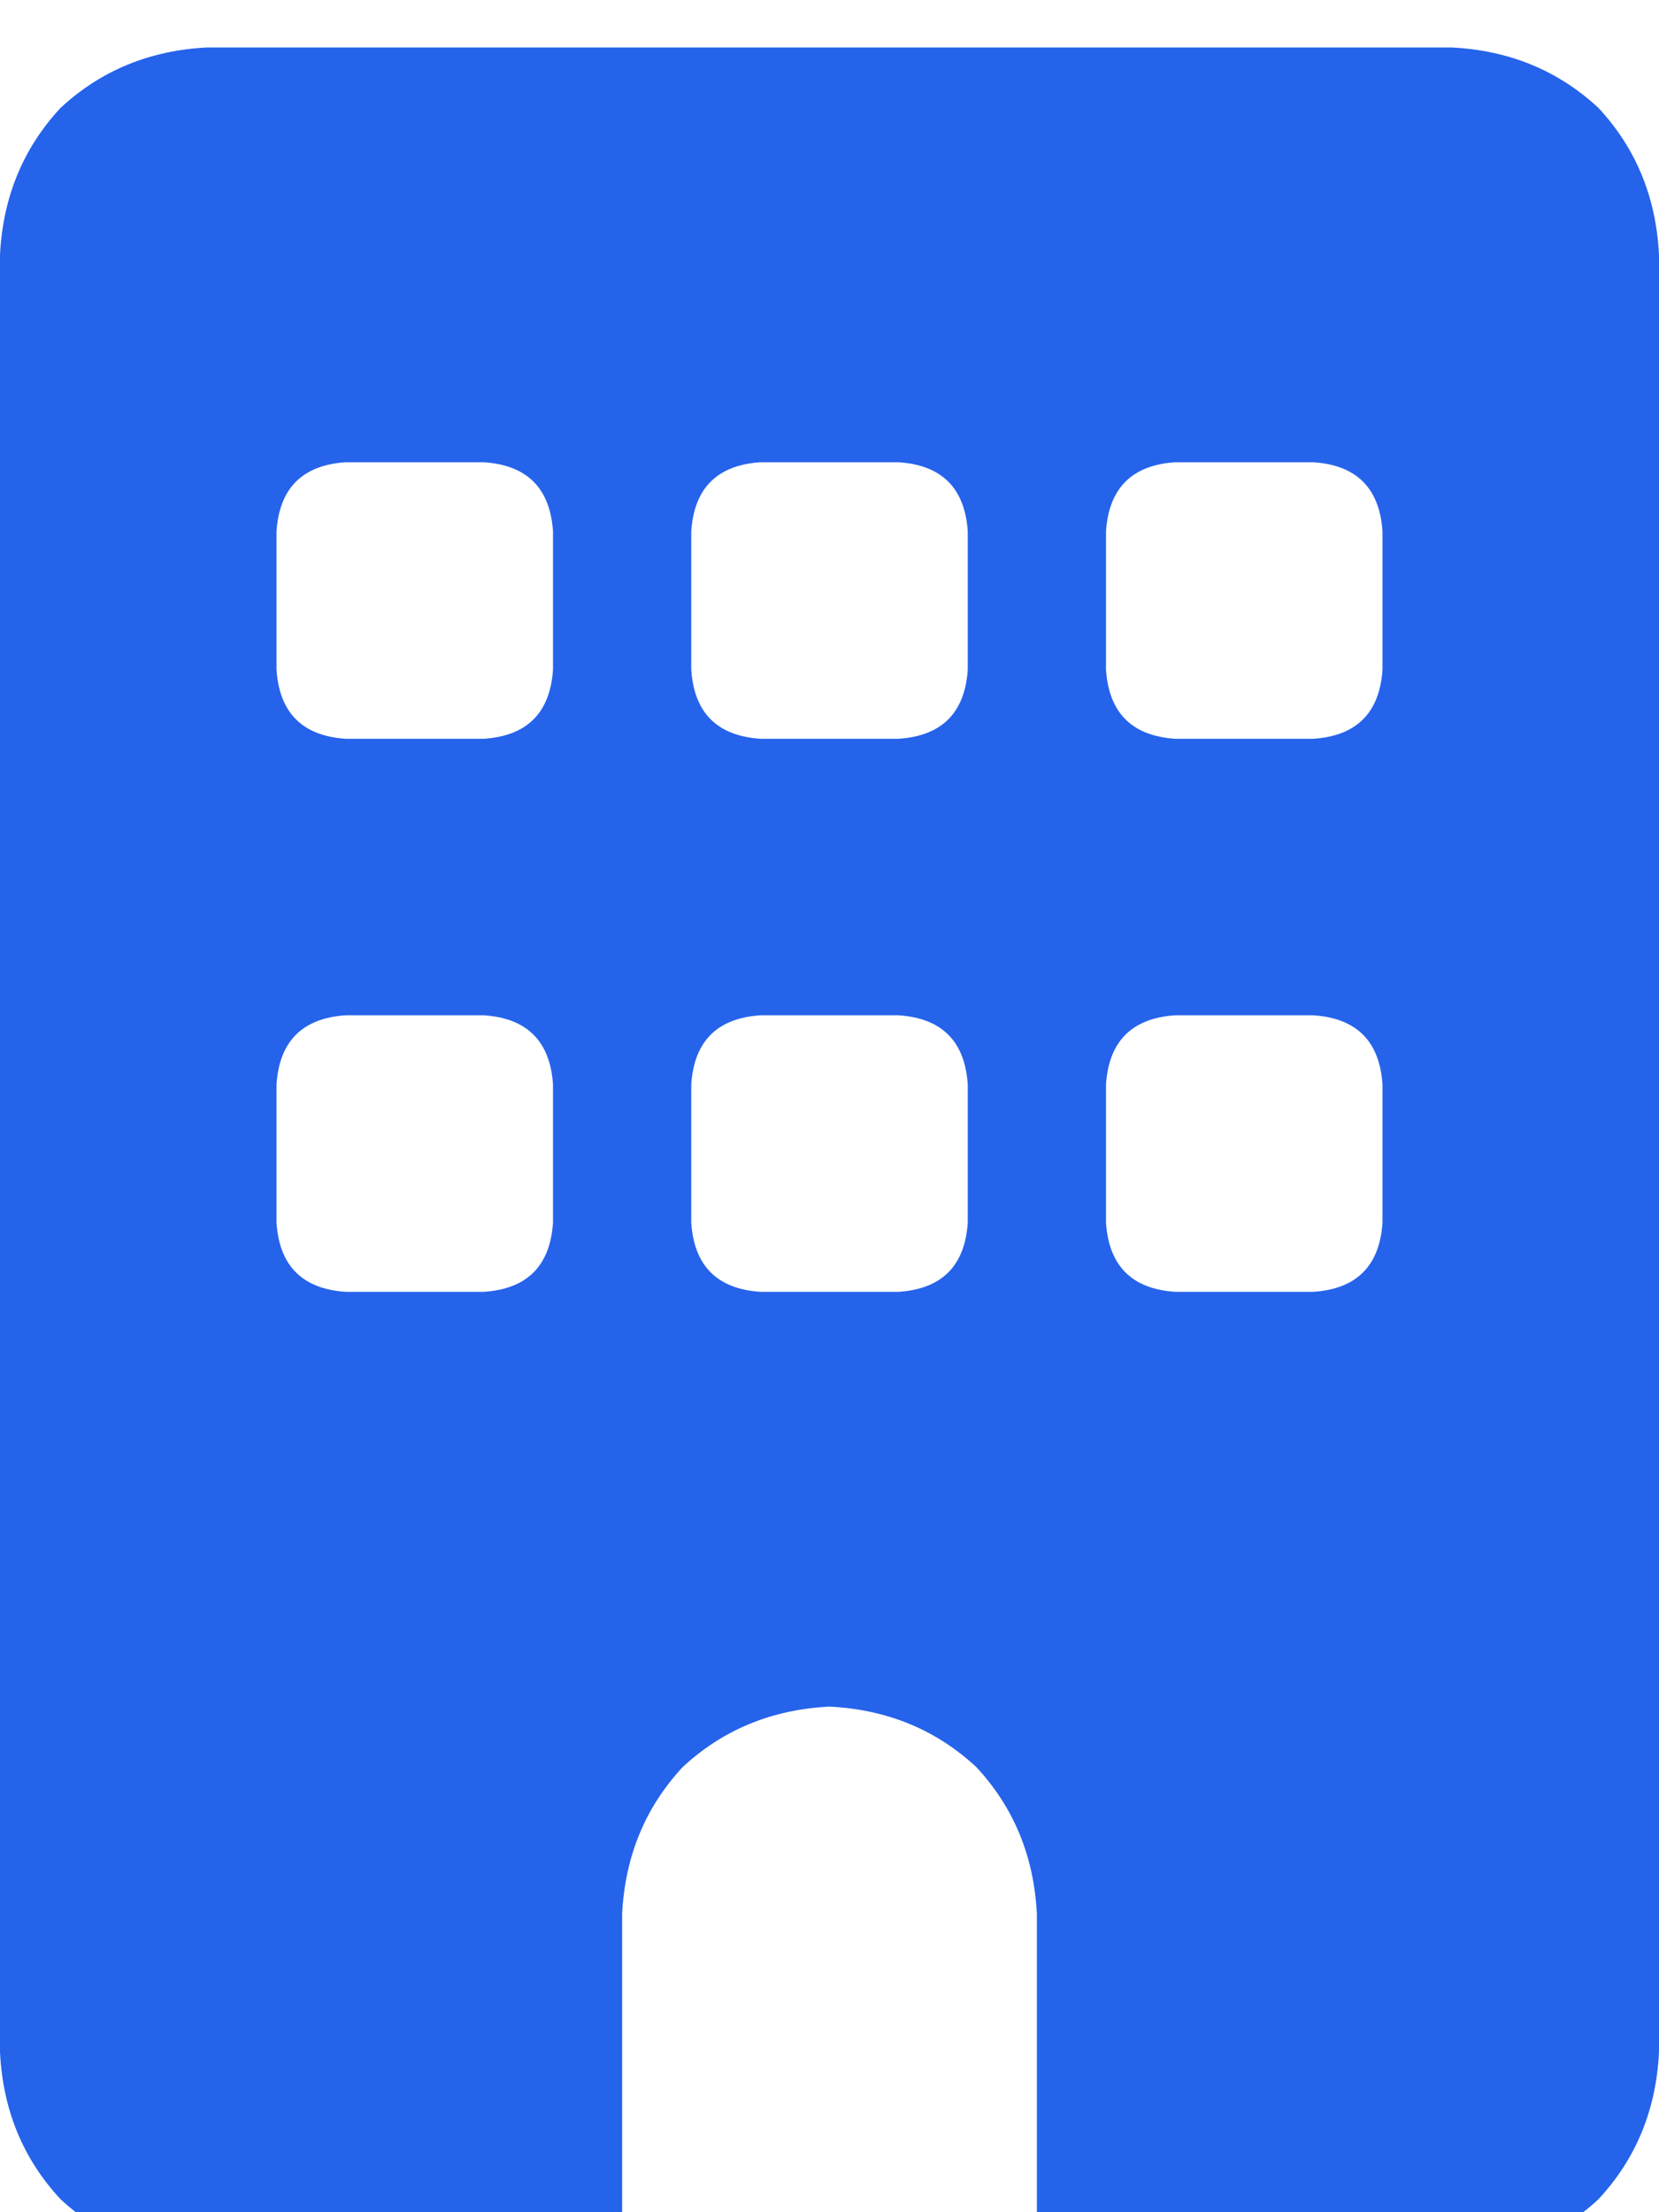 <svg xmlns="http://www.w3.org/2000/svg" xmlns:xlink="http://www.w3.org/1999/xlink" fill="none" version="1.1" width="15" height="20" viewBox="0 0 15 20"><defs><clipPath id="master_svg0_1_0734"><rect x="0" y="0" width="15" height="20" rx="0"/></clipPath></defs><g clip-path="url(#master_svg0_1_0734)"><g transform="matrix(1,0,0,-1,0,40.859)"><g><path d="M1.875,40.43Q1.094,40.391,0.547,39.883Q0.039,39.336,0,38.555L0,22.305Q0.039,21.523,0.547,20.977Q1.094,20.469,1.875,20.43L5.625,20.43L5.625,23.555Q5.664,24.336,6.172,24.883Q6.719,25.391,7.5,25.43Q8.281,25.391,8.828,24.883Q9.336,24.336,9.375,23.555L9.375,20.43L13.125,20.43Q13.906,20.469,14.453,20.977Q14.961,21.523,15,22.305L15,38.555Q14.961,39.336,14.453,39.883Q13.906,40.391,13.125,40.43L1.875,40.43ZM2.5,31.055Q2.539,31.641,3.125,31.68L4.375,31.68Q4.961,31.641,5,31.055L5,29.805Q4.961,29.219,4.375,29.18L3.125,29.18Q2.539,29.219,2.5,29.805L2.5,31.055ZM6.875,31.68L8.125,31.68L6.875,31.68L8.125,31.68Q8.711,31.641,8.75,31.055L8.75,29.805Q8.711,29.219,8.125,29.18L6.875,29.18Q6.289,29.219,6.25,29.805L6.25,31.055Q6.289,31.641,6.875,31.68ZM10,31.055Q10.039,31.641,10.625,31.68L11.875,31.68Q12.461,31.641,12.5,31.055L12.5,29.805Q12.461,29.219,11.875,29.18L10.625,29.18Q10.039,29.219,10,29.805L10,31.055ZM3.125,36.68L4.375,36.68L3.125,36.68L4.375,36.68Q4.961,36.641,5,36.055L5,34.805Q4.961,34.219,4.375,34.18L3.125,34.18Q2.539,34.219,2.5,34.805L2.5,36.055Q2.539,36.641,3.125,36.68ZM6.25,36.055Q6.289,36.641,6.875,36.68L8.125,36.68Q8.711,36.641,8.75,36.055L8.75,34.805Q8.711,34.219,8.125,34.18L6.875,34.18Q6.289,34.219,6.25,34.805L6.25,36.055ZM10.625,36.68L11.875,36.68L10.625,36.68L11.875,36.68Q12.461,36.641,12.5,36.055L12.5,34.805Q12.461,34.219,11.875,34.18L10.625,34.18Q10.039,34.219,10,34.805L10,36.055Q10.039,36.641,10.625,36.68Z" fill="#2563EB" fill-opacity="1" style="mix-blend-mode:passthrough"/></g></g></g></svg>